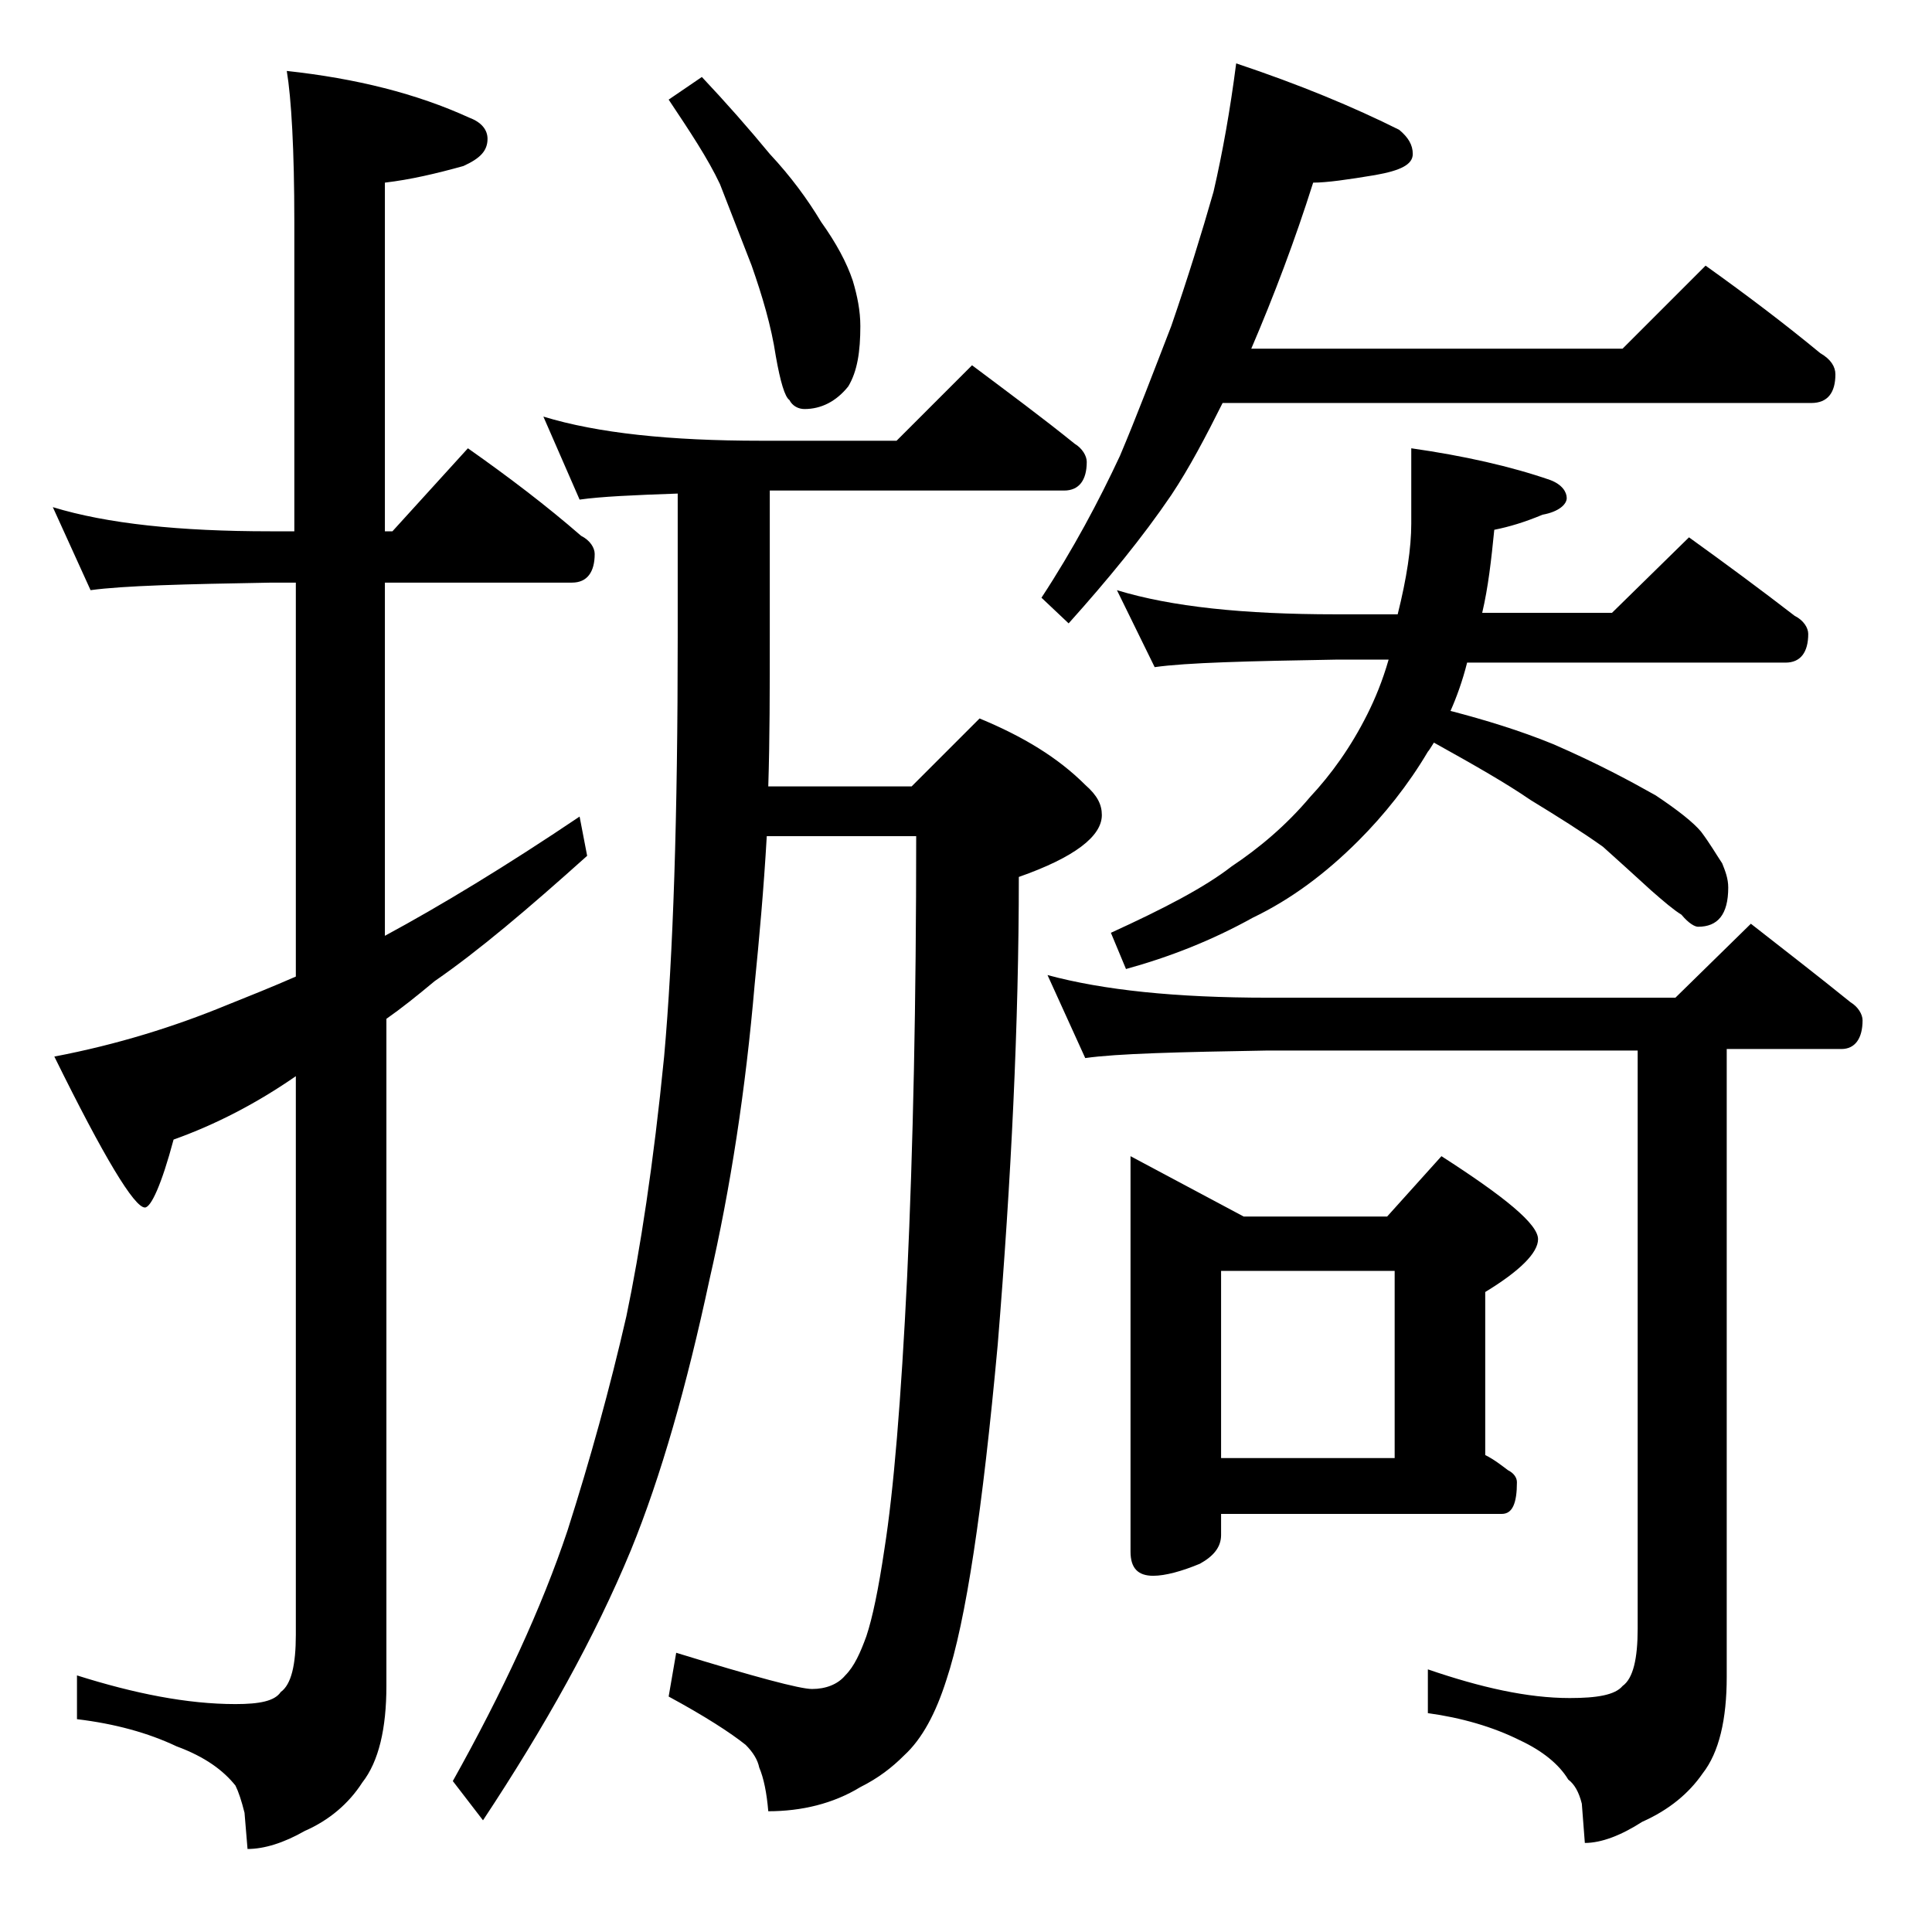 <?xml version="1.0" encoding="utf-8"?>
<!-- Generator: Adobe Illustrator 18.0.0, SVG Export Plug-In . SVG Version: 6.00 Build 0)  -->
<!DOCTYPE svg PUBLIC "-//W3C//DTD SVG 1.1//EN" "http://www.w3.org/Graphics/SVG/1.1/DTD/svg11.dtd">
<svg version="1.1" id="Layer_1" xmlns="http://www.w3.org/2000/svg" xmlns:xlink="http://www.w3.org/1999/xlink" x="0px" y="0px"
	 viewBox="0 0 128 128" enable-background="new 0 0 128 128" xml:space="preserve">
<path d="M3.5,33.6c3.6,1.1,8.4,1.6,14.4,1.6h1.6V14.7c0-4.8-0.2-8.2-0.5-10c4.6,0.5,8.6,1.5,12.1,3.1c0.8,0.3,1.2,0.8,1.2,1.4
	c0,0.8-0.5,1.3-1.6,1.8c-1.8,0.5-3.5,0.9-5.2,1.1v23.1H26l5-5.5c2.7,1.9,5.2,3.8,7.5,5.8c0.6,0.3,0.9,0.8,0.9,1.2
	c0,1.2-0.5,1.9-1.5,1.9H25.5V62c3.7-2,8-4.6,12.9-7.9l0.5,2.6C35,60.2,31.7,63,28.8,65c-1.2,1-2.2,1.8-3.2,2.5v44.2
	c0,2.8-0.5,5-1.6,6.4c-0.9,1.4-2.2,2.5-3.8,3.2c-1.4,0.8-2.7,1.2-3.8,1.2l-0.2-2.4c-0.2-0.8-0.4-1.4-0.6-1.8c-0.8-1-2-1.9-3.9-2.6
	c-1.9-0.9-4.1-1.5-6.6-1.8v-2.9c3.8,1.2,7.3,1.9,10.5,1.9c1.6,0,2.6-0.2,3-0.8c0.7-0.5,1-1.8,1-3.8V71.3c-2.6,1.8-5.3,3.2-8.1,4.2
	c-0.8,3-1.5,4.5-1.9,4.5c-0.7,0-2.7-3.3-6-10c4.2-0.8,8-2,11.4-3.4c1.5-0.6,3-1.2,4.6-1.9V38.6h-1.6c-5.8,0.1-9.8,0.2-12,0.5
	L3.5,33.6z M36,27.6c3.6,1.1,8.4,1.6,14.4,1.6h9l5-5c2.4,1.8,4.7,3.5,6.8,5.2c0.5,0.3,0.8,0.8,0.8,1.2c0,1.2-0.5,1.9-1.5,1.9H51v9.6
	c0,3.6,0,6.9-0.1,10h9.5l4.5-4.5c2.9,1.2,5.2,2.6,7,4.4c0.8,0.7,1.1,1.3,1.1,2c0,1.4-1.8,2.8-5.5,4.1c0,9.7-0.5,20-1.4,31
	c-1,10.9-2.1,18.3-3.4,22.2c-0.7,2.2-1.6,3.9-2.8,5c-0.8,0.8-1.7,1.5-2.9,2.1c-1.8,1.1-3.9,1.6-6.1,1.6c-0.1-1.2-0.3-2.2-0.6-2.9
	c-0.1-0.5-0.4-1-0.9-1.5c-1-0.8-2.7-1.9-5.1-3.2l0.5-2.9c5.2,1.6,8.2,2.4,9,2.4c0.9,0,1.7-0.3,2.2-0.9c0.6-0.6,1-1.5,1.4-2.6
	c0.4-1.2,0.8-3.1,1.2-5.8c0.6-3.8,1.1-9.8,1.5-18c0.4-8.6,0.6-18.3,0.6-29.2H50.8c-0.2,3.5-0.5,6.8-0.8,9.8c-0.6,7-1.6,13.5-3,19.6
	c-1.5,7-3.2,13-5.2,17.9c-2.4,5.8-5.7,11.7-9.8,17.9l-2-2.6c3.3-5.9,5.9-11.5,7.6-16.6c1.5-4.7,2.8-9.4,3.9-14.2
	c0.9-4.3,1.8-10.1,2.5-17.2c0.6-6.7,0.9-15.9,0.9-27.8v-9.5c-2.9,0.1-5.1,0.2-6.5,0.4L36,27.6z M46.5,5.1c1.6,1.7,3.1,3.4,4.5,5.1
	c1.4,1.5,2.5,3,3.4,4.5c1,1.4,1.7,2.7,2.1,3.9c0.3,1,0.5,2,0.5,3c0,1.7-0.2,3-0.8,4c-0.8,1-1.8,1.5-2.9,1.5c-0.4,0-0.8-0.2-1-0.6
	c-0.3-0.2-0.6-1.2-0.9-2.9c-0.3-2-0.9-4-1.6-6c-0.7-1.8-1.4-3.6-2.1-5.4c-0.8-1.7-2-3.5-3.4-5.6L46.5,5.1z M81.9,4.2
	c4.2,1.4,7.8,2.9,10.8,4.4c0.6,0.5,0.9,1,0.9,1.6c0,0.7-0.8,1.1-2.5,1.4c-1.8,0.3-3.2,0.5-4.1,0.5c-1.2,3.8-2.6,7.5-4.1,11h24.6
	l5.5-5.5c2.8,2,5.3,3.9,7.6,5.8c0.7,0.4,1,0.9,1,1.4c0,1.2-0.5,1.9-1.6,1.9H81c-1.1,2.2-2.2,4.3-3.4,6.1c-1.9,2.8-4.2,5.6-6.8,8.5
	L69,39.6c2.1-3.2,3.8-6.4,5.2-9.4c1.1-2.6,2.2-5.5,3.4-8.6c1.1-3.2,2-6.1,2.8-8.9C81,10.1,81.5,7.3,81.9,4.2z M69.4,64.6
	c3.7,1,8.5,1.5,14.6,1.5h27l5-4.9c2.3,1.8,4.5,3.5,6.6,5.2c0.5,0.3,0.8,0.8,0.8,1.2c0,1.2-0.5,1.9-1.4,1.9h-7.6v41.6
	c0,2.8-0.5,5-1.6,6.4c-0.9,1.3-2.2,2.4-4,3.2c-1.4,0.9-2.7,1.4-3.8,1.4l-0.2-2.6c-0.2-0.8-0.5-1.3-0.9-1.6c-0.6-1-1.7-1.9-3.2-2.6
	c-1.8-0.9-3.9-1.5-6.1-1.8v-2.9c3.5,1.2,6.6,1.9,9.4,1.9c1.8,0,3-0.2,3.5-0.8c0.7-0.5,1-1.8,1-3.8V69.6H84c-5.9,0.1-10,0.2-12.1,0.5
	L69.4,64.6z M74,39.1c3.6,1.1,8.4,1.6,14.5,1.6h4.1c0.6-2.4,0.9-4.4,0.9-6v-5c3.5,0.5,6.6,1.2,9.2,2.1c0.8,0.3,1.1,0.8,1.1,1.2
	s-0.5,0.9-1.6,1.1c-1.2,0.5-2.2,0.8-3.2,1c-0.2,2-0.4,3.8-0.8,5.5h8.6l5.1-5c2.5,1.8,4.8,3.5,7,5.2c0.6,0.3,0.9,0.8,0.9,1.2
	c0,1.2-0.5,1.9-1.5,1.9H97.2c-0.3,1.2-0.7,2.3-1.1,3.2c2.3,0.6,4.6,1.3,6.8,2.2c3,1.3,5.2,2.5,6.8,3.4c1.5,1,2.5,1.8,3,2.4
	c0.6,0.8,1,1.5,1.4,2.1c0.2,0.5,0.4,1,0.4,1.6c0,1.8-0.7,2.6-2,2.6c-0.2,0-0.6-0.2-1.1-0.8c-0.5-0.3-1.2-0.9-2-1.6
	c-1.2-1.1-2.2-2-3.2-2.9c-1.4-1-3-2-4.8-3.1c-1.6-1.1-3.7-2.3-6.4-3.8c-0.2,0.3-0.3,0.5-0.4,0.6c-1.3,2.2-2.9,4.2-4.6,5.9
	c-2.2,2.2-4.5,3.9-7,5.1c-2.7,1.5-5.5,2.6-8.4,3.4l-1-2.4c3.5-1.6,6.2-3,8-4.4c1.8-1.2,3.6-2.7,5.2-4.6c1.4-1.5,2.7-3.3,3.8-5.5
	c0.5-1,1-2.2,1.4-3.6h-3.4c-5.9,0.1-10,0.2-12.1,0.5L74,39.1z M74.9,76.6l7.5,4h9.5l3.6-4c4.2,2.7,6.4,4.5,6.4,5.5
	c0,0.9-1.2,2.1-3.5,3.5v10.8c0.6,0.3,1.1,0.7,1.5,1c0.4,0.2,0.6,0.5,0.6,0.8c0,1.4-0.3,2.1-1,2.1H80.9v1.4c0,0.8-0.5,1.4-1.4,1.9
	c-1.2,0.5-2.3,0.8-3.1,0.8c-1,0-1.5-0.5-1.5-1.6V76.6z M80.9,96.6h11.5V84.2H80.9V96.6z"/>
</svg>
